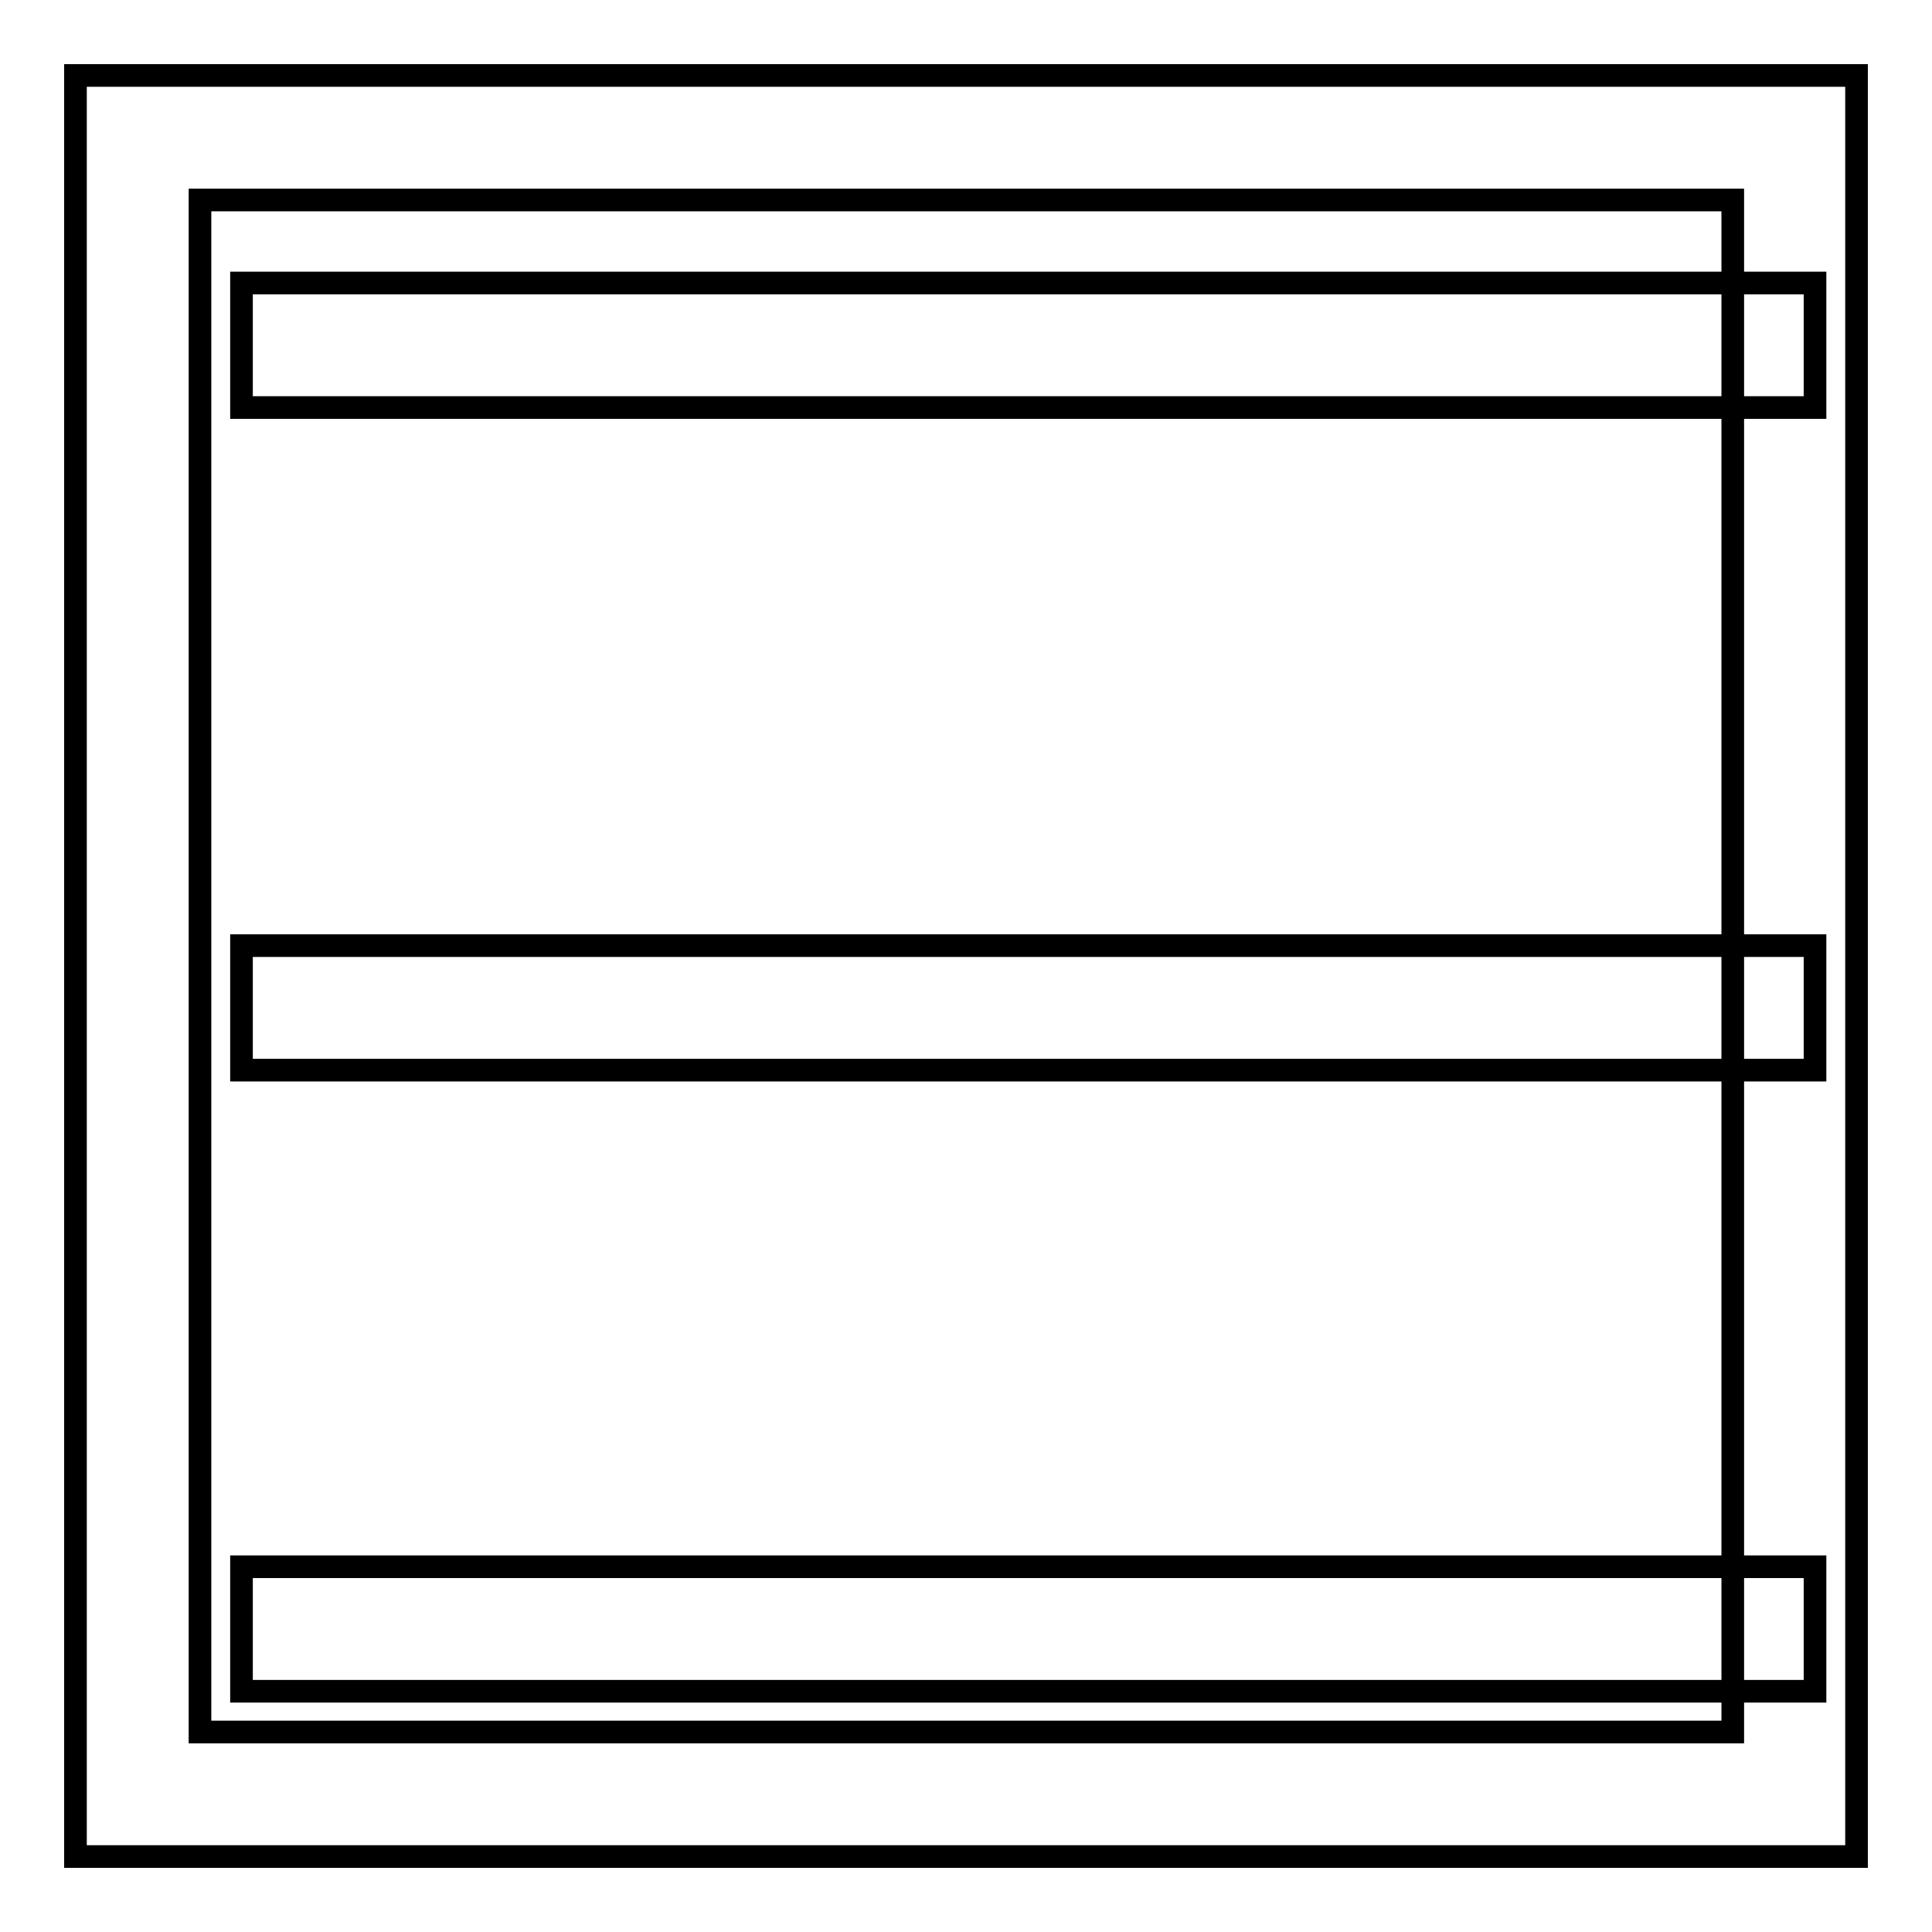 <?xml version="1.0" encoding="utf-8"?>
<!-- Svg Vector Icons : http://www.onlinewebfonts.com/icon -->
<!DOCTYPE svg PUBLIC "-//W3C//DTD SVG 1.1//EN" "http://www.w3.org/Graphics/SVG/1.1/DTD/svg11.dtd">
<svg version="1.1" xmlns="http://www.w3.org/2000/svg" xmlns:xlink="http://www.w3.org/1999/xlink" x="0px" y="0px" viewBox="0 0 256 256" enable-background="new 0 0 256 256" xml:space="preserve">
<g><g><path stroke-width="3" fill-opacity="0" stroke="#000000"  d="M246,246H10V10h236V246z M26.5,229.5h203.1V26.5H26.5V229.5z"/><path stroke-width="3" fill-opacity="0" stroke="#000000"  d="M32,37.5h208.5v16.5H32V37.5L32,37.5z"/><path stroke-width="3" fill-opacity="0" stroke="#000000"  d="M32,207.6h208.5v16.5H32V207.6L32,207.6z"/><path stroke-width="3" fill-opacity="0" stroke="#000000"  d="M32,125.3h208.5v16.5H32V125.3L32,125.3z"/></g></g>
</svg>